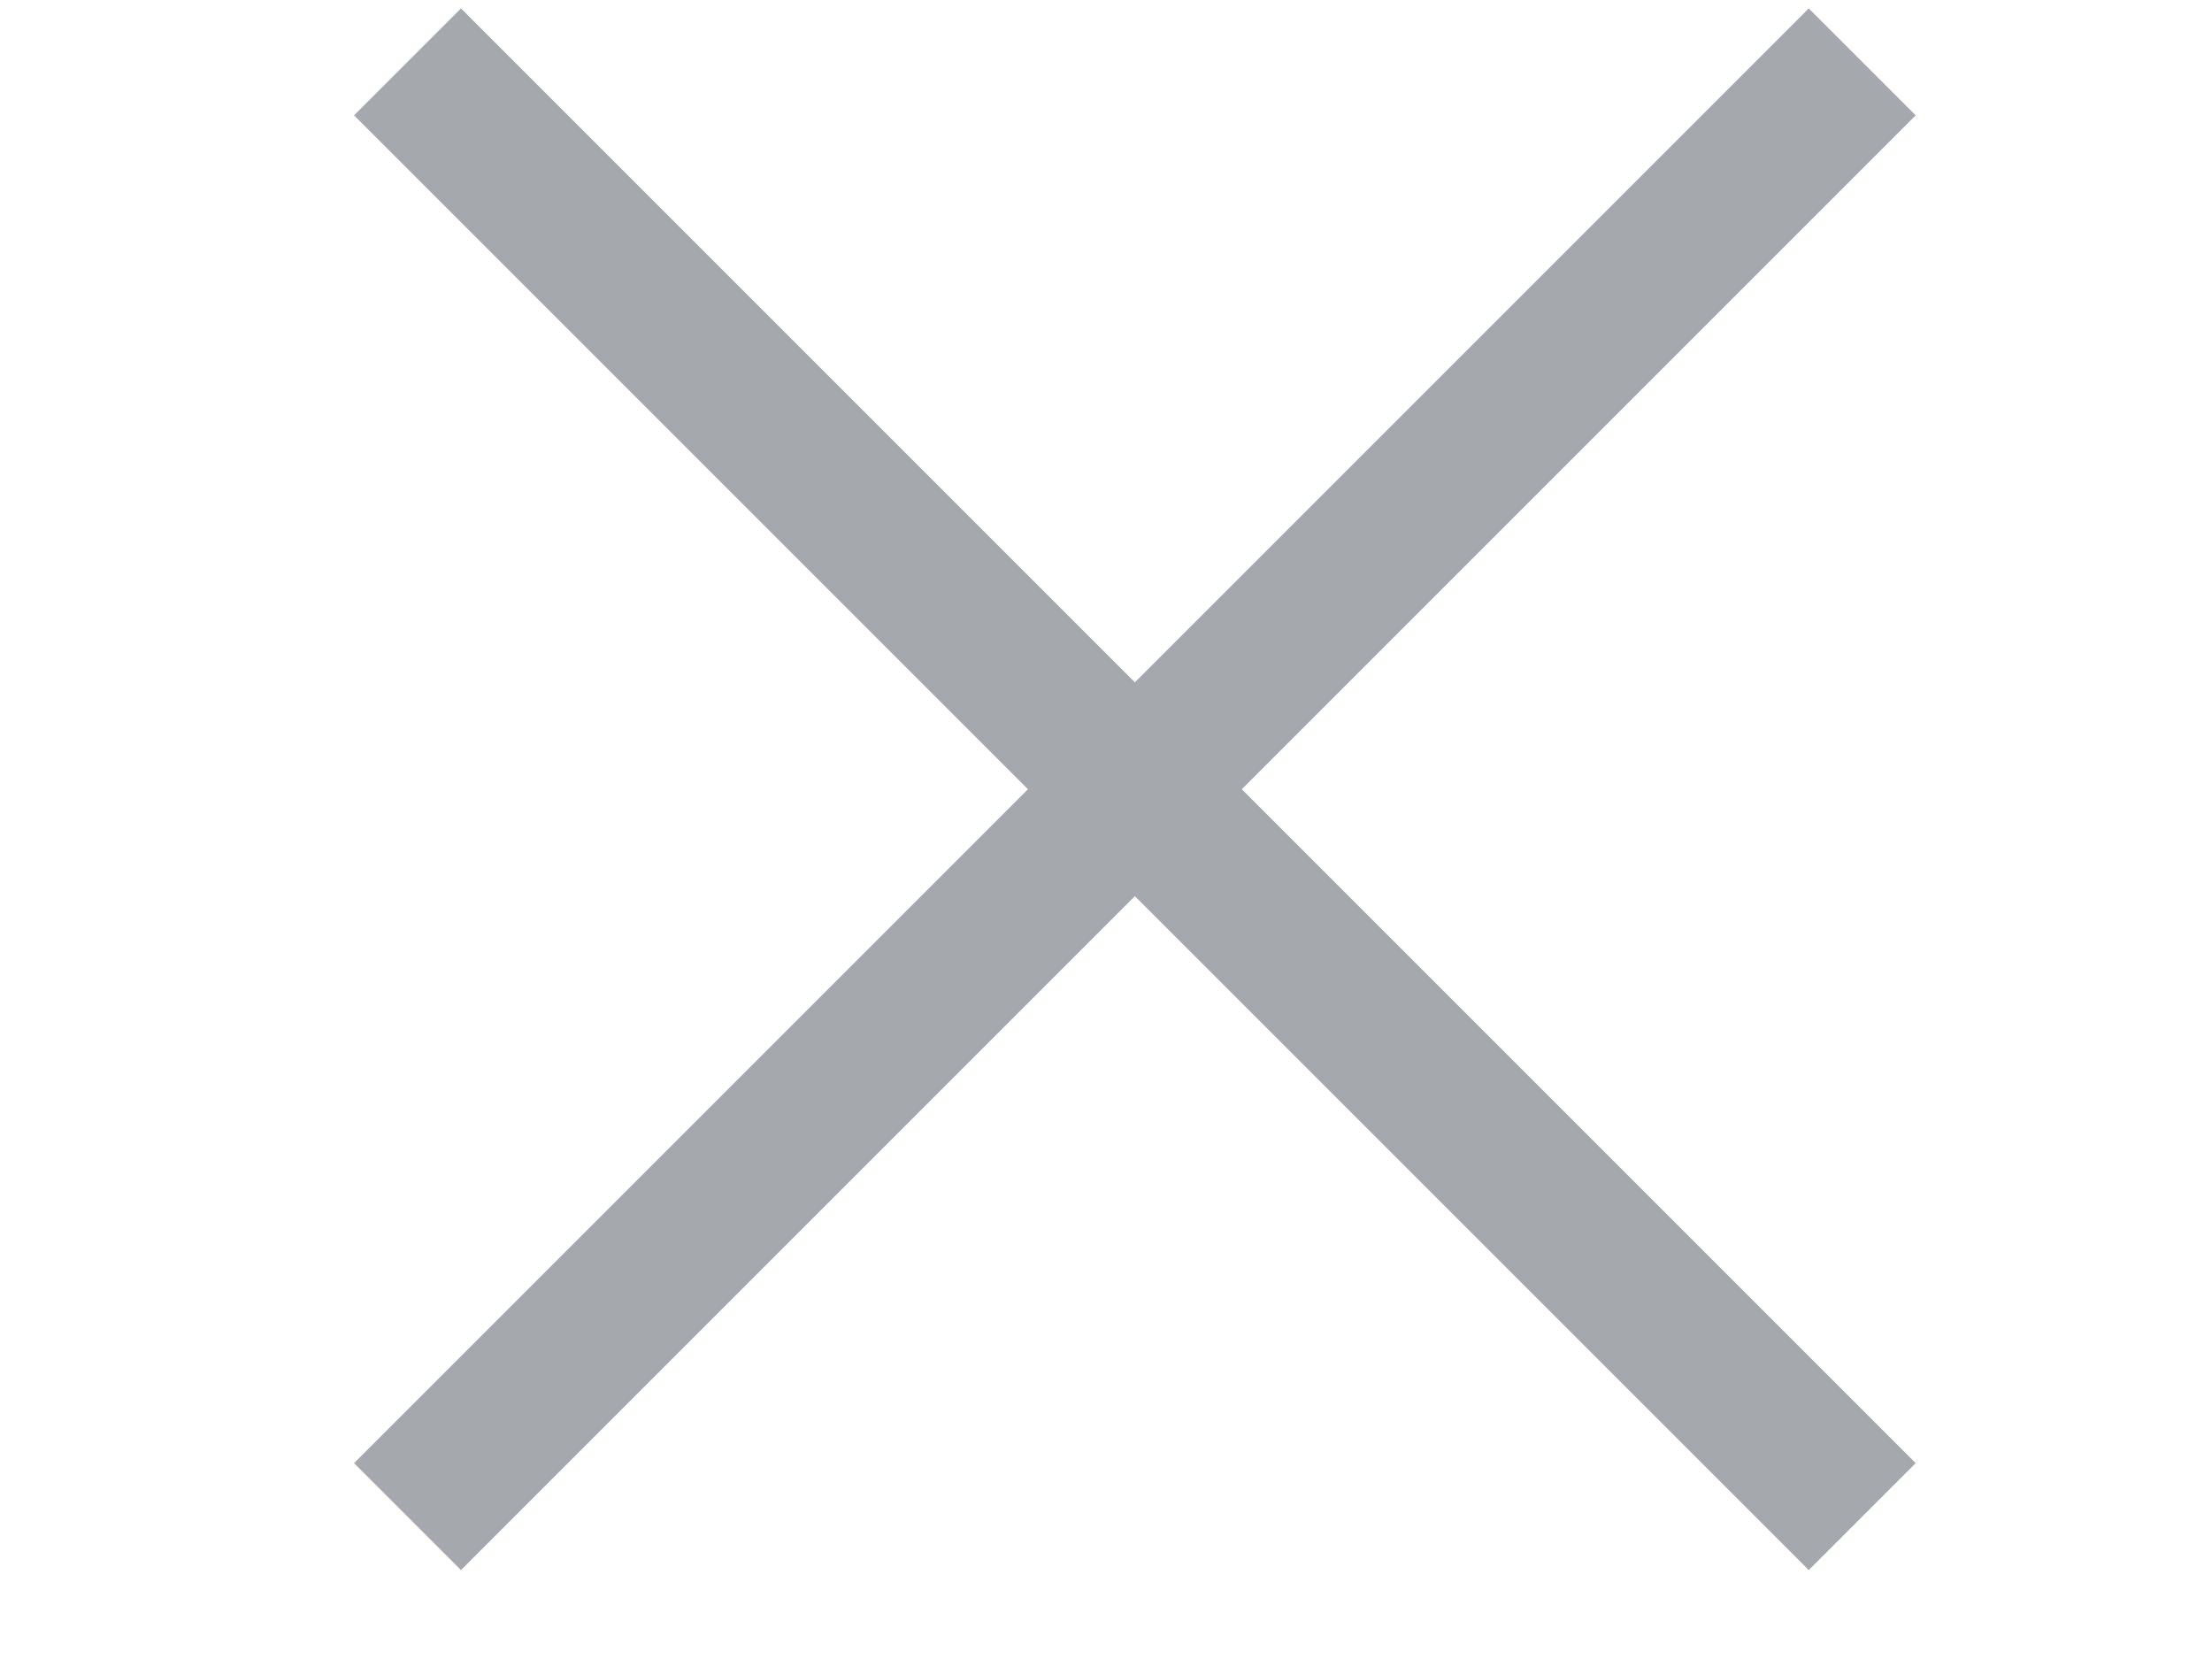 <svg xmlns="http://www.w3.org/2000/svg" width="20" height="15"><g fill="none" fill-rule="evenodd" opacity=".5"><path fill="#4B525C" d="m16.354.076.967.967L4.168 14.196l-.967-.967z"/><path fill="#4B525C" d="m4.168.076-.967.967 13.153 13.153.967-.967z"/><path d="M.7 5.576h18v4H.7z"/></g></svg>